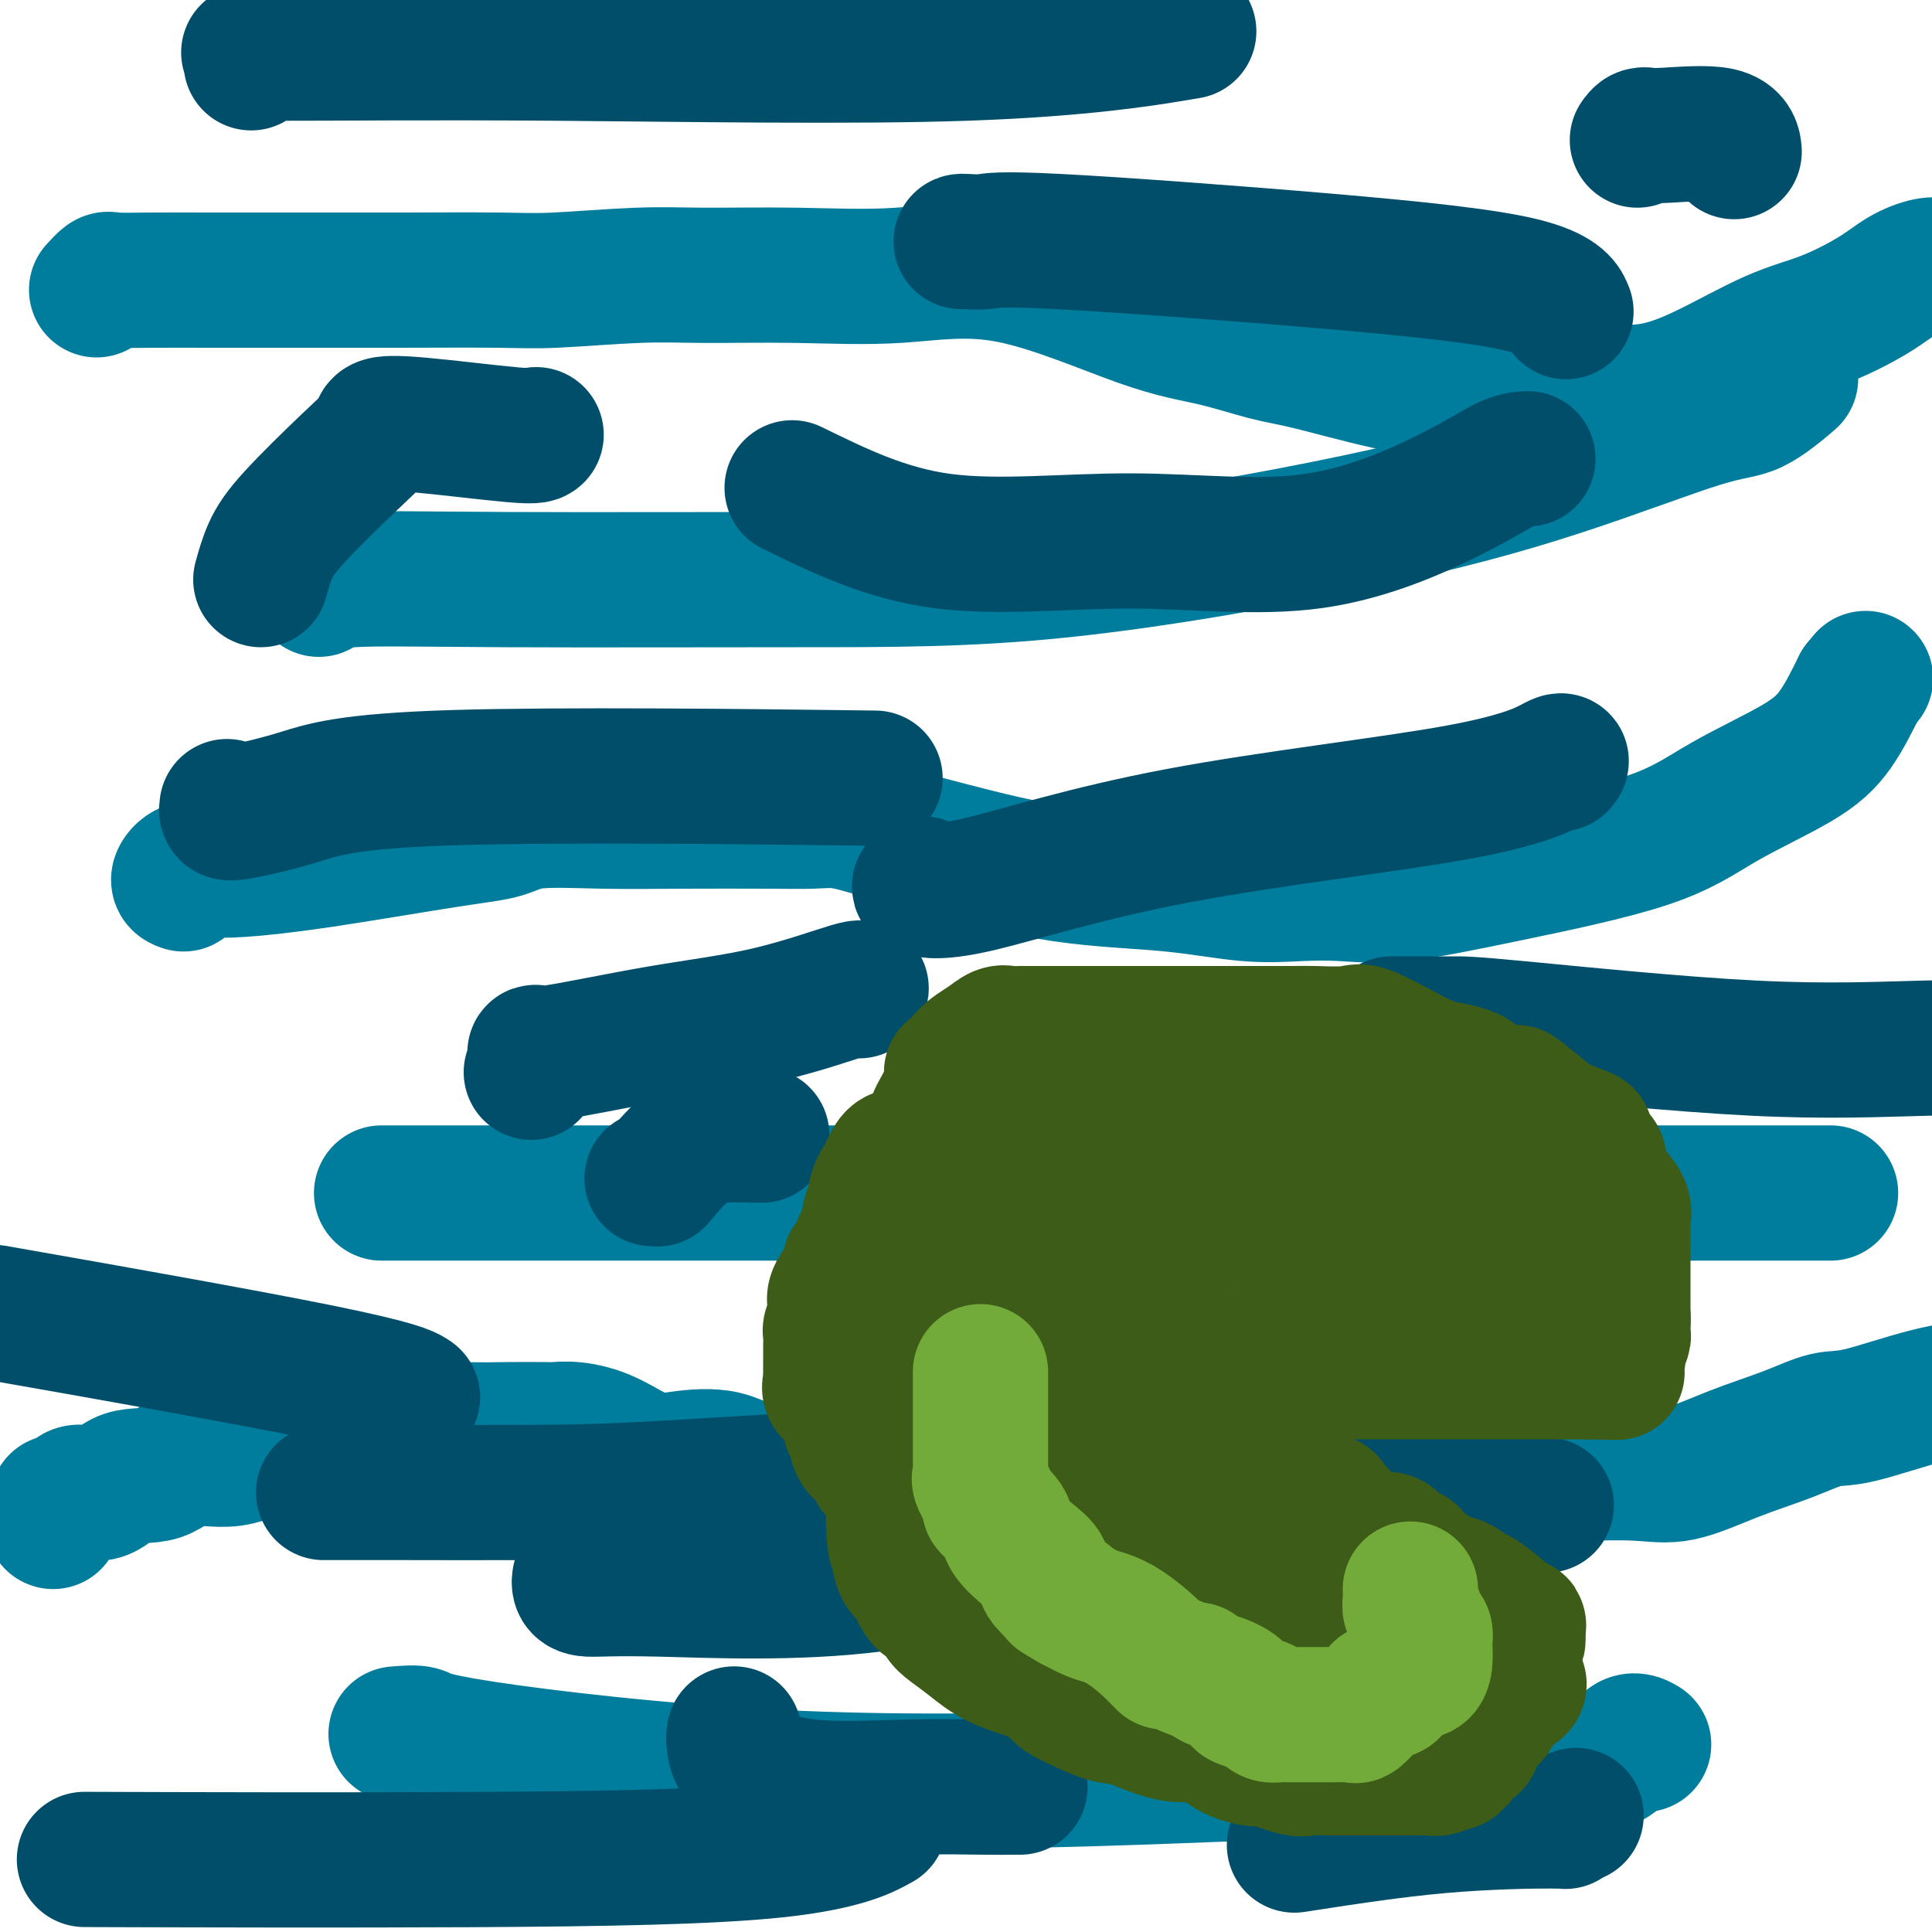 <svg viewBox='0 0 400 400' version='1.1' xmlns='http://www.w3.org/2000/svg' xmlns:xlink='http://www.w3.org/1999/xlink'><g fill='none' stroke='#007C9C' stroke-width='28' stroke-linecap='round' stroke-linejoin='round'><path d='M11,315c0.476,-1.137 0.952,-2.273 1,-3c0.048,-0.727 -0.332,-1.043 0,-1c0.332,0.043 1.375,0.446 2,0c0.625,-0.446 0.831,-1.739 2,-2c1.169,-0.261 3.303,0.511 5,0c1.697,-0.511 2.959,-2.305 5,-3c2.041,-0.695 4.861,-0.289 7,-1c2.139,-0.711 3.598,-2.538 6,-3c2.402,-0.462 5.747,0.440 9,0c3.253,-0.440 6.413,-2.223 10,-3c3.587,-0.777 7.599,-0.548 11,-1c3.401,-0.452 6.191,-1.585 11,-2c4.809,-0.415 11.638,-0.112 16,0c4.362,0.112 6.256,0.034 9,0c2.744,-0.034 6.336,-0.022 8,0c1.664,0.022 1.400,0.056 2,0c0.600,-0.056 2.066,-0.200 4,0c1.934,0.200 4.337,0.744 7,2c2.663,1.256 5.587,3.222 8,4c2.413,0.778 4.315,0.366 7,0c2.685,-0.366 6.153,-0.687 9,0c2.847,0.687 5.075,2.380 9,3c3.925,0.620 9.549,0.166 13,0c3.451,-0.166 4.731,-0.045 7,0c2.269,0.045 5.527,0.012 9,0c3.473,-0.012 7.160,-0.003 12,0c4.840,0.003 10.833,0.001 16,0c5.167,-0.001 9.506,-0.000 14,0c4.494,0.000 9.141,0.000 13,0c3.859,-0.000 6.929,-0.000 10,0'/><path d='M253,305c16.227,-0.000 9.793,-0.000 9,0c-0.793,0.000 4.054,0.000 7,0c2.946,-0.000 3.989,-0.000 7,0c3.011,0.000 7.989,0.000 11,0c3.011,-0.000 4.053,-0.001 7,0c2.947,0.001 7.798,0.003 12,0c4.202,-0.003 7.753,-0.013 11,0c3.247,0.013 6.189,0.048 10,0c3.811,-0.048 8.490,-0.178 12,0c3.510,0.178 5.852,0.664 9,0c3.148,-0.664 7.103,-2.478 11,-4c3.897,-1.522 7.735,-2.750 11,-4c3.265,-1.250 5.958,-2.521 8,-3c2.042,-0.479 3.434,-0.168 7,-1c3.566,-0.832 9.304,-2.809 14,-4c4.696,-1.191 8.348,-1.595 12,-2'/><path d='M38,183c-0.561,-0.198 -1.121,-0.397 -1,-1c0.121,-0.603 0.924,-1.611 2,-2c1.076,-0.389 2.426,-0.158 4,0c1.574,0.158 3.372,0.245 7,0c3.628,-0.245 9.086,-0.822 17,-2c7.914,-1.178 18.283,-2.957 25,-4c6.717,-1.043 9.782,-1.351 12,-2c2.218,-0.649 3.589,-1.638 7,-2c3.411,-0.362 8.861,-0.098 14,0c5.139,0.098 9.968,0.031 16,0c6.032,-0.031 13.269,-0.026 18,0c4.731,0.026 6.957,0.073 9,0c2.043,-0.073 3.904,-0.267 6,0c2.096,0.267 4.426,0.993 8,2c3.574,1.007 8.392,2.294 15,4c6.608,1.706 15.004,3.829 23,5c7.996,1.171 15.591,1.388 22,2c6.409,0.612 11.634,1.618 16,2c4.366,0.382 7.875,0.138 11,0c3.125,-0.138 5.867,-0.172 9,0c3.133,0.172 6.657,0.551 12,0c5.343,-0.551 12.504,-2.030 22,-4c9.496,-1.970 21.326,-4.431 29,-7c7.674,-2.569 11.191,-5.245 16,-8c4.809,-2.755 10.910,-5.588 15,-8c4.090,-2.412 6.169,-4.403 8,-7c1.831,-2.597 3.416,-5.798 5,-9'/><path d='M385,142c2.167,-2.667 1.083,-1.333 0,0'/><path d='M20,60c0.783,-0.845 1.566,-1.691 2,-2c0.434,-0.309 0.521,-0.083 2,0c1.479,0.083 4.352,0.022 8,0c3.648,-0.022 8.073,-0.006 11,0c2.927,0.006 4.357,0.001 6,0c1.643,-0.001 3.500,0.001 7,0c3.500,-0.001 8.645,-0.004 13,0c4.355,0.004 7.922,0.015 14,0c6.078,-0.015 14.667,-0.057 20,0c5.333,0.057 7.410,0.214 12,0c4.590,-0.214 11.694,-0.798 17,-1c5.306,-0.202 8.813,-0.024 14,0c5.187,0.024 12.055,-0.108 19,0c6.945,0.108 13.966,0.456 21,0c7.034,-0.456 14.080,-1.716 23,0c8.920,1.716 19.714,6.406 27,9c7.286,2.594 11.065,3.091 15,4c3.935,0.909 8.027,2.230 11,3c2.973,0.770 4.828,0.990 9,2c4.172,1.010 10.659,2.809 16,4c5.341,1.191 9.534,1.774 14,2c4.466,0.226 9.205,0.093 14,0c4.795,-0.093 9.646,-0.148 14,0c4.354,0.148 8.211,0.497 12,0c3.789,-0.497 7.509,-1.841 12,-4c4.491,-2.159 9.752,-5.132 14,-7c4.248,-1.868 7.484,-2.630 11,-4c3.516,-1.370 7.314,-3.347 10,-5c2.686,-1.653 4.262,-2.984 6,-4c1.738,-1.016 3.640,-1.719 5,-2c1.360,-0.281 2.180,-0.141 3,0'/><path d='M79,247c2.640,0.000 5.280,0.000 9,0c3.720,0.000 8.520,-0.000 12,0c3.480,0.000 5.641,0.000 10,0c4.359,0.000 10.916,0.000 17,0c6.084,-0.000 11.696,0.000 18,0c6.304,0.000 13.301,0.000 20,0c6.699,0.000 13.100,0.000 20,0c6.900,0.000 14.301,0.000 24,0c9.699,0.000 21.698,0.000 30,0c8.302,-0.000 12.906,0.000 20,0c7.094,0.000 16.677,0.000 25,0c8.323,0.000 15.385,-0.000 24,0c8.615,0.000 18.781,0.000 26,0c7.219,0.000 11.490,-0.000 18,0c6.510,0.000 15.261,0.000 20,0c4.739,0.000 5.468,0.000 6,0c0.532,0.000 0.866,0.000 1,0c0.134,0.000 0.067,0.000 0,0'/><path d='M66,122c0.821,-0.846 1.641,-1.692 7,-2c5.359,-0.308 15.256,-0.079 32,0c16.744,0.079 40.336,0.007 60,0c19.664,-0.007 35.400,0.052 55,-2c19.600,-2.052 43.064,-6.215 61,-10c17.936,-3.785 30.345,-7.194 42,-11c11.655,-3.806 22.557,-8.010 29,-10c6.443,-1.990 8.427,-1.767 11,-3c2.573,-1.233 5.735,-3.924 7,-5c1.265,-1.076 0.632,-0.538 0,0'/><path d='M82,359c2.015,-0.163 4.031,-0.326 5,0c0.969,0.326 0.892,1.140 13,3c12.108,1.860 36.401,4.767 61,6c24.599,1.233 49.502,0.793 73,0c23.498,-0.793 45.589,-1.939 62,-2c16.411,-0.061 27.141,0.963 33,0c5.859,-0.963 6.847,-3.913 8,-5c1.153,-1.087 2.472,-0.311 3,0c0.528,0.311 0.264,0.155 0,0'/></g>
<g fill='none' stroke='#004E6A' stroke-width='28' stroke-linecap='round' stroke-linejoin='round'><path d='M67,309c0.554,-0.000 1.107,-0.001 1,0c-0.107,0.001 -0.876,0.003 1,0c1.876,-0.003 6.397,-0.011 14,0c7.603,0.011 18.287,0.040 27,0c8.713,-0.040 15.455,-0.150 30,-1c14.545,-0.850 36.892,-2.440 58,-3c21.108,-0.560 40.977,-0.088 57,0c16.023,0.088 28.198,-0.207 39,1c10.802,1.207 20.229,3.916 24,5c3.771,1.084 1.885,0.542 0,0'/><path d='M120,327c-0.047,0.298 -0.095,0.596 0,1c0.095,0.404 0.332,0.913 2,1c1.668,0.087 4.767,-0.247 15,0c10.233,0.247 27.598,1.077 44,-1c16.402,-2.077 31.839,-7.059 47,-11c15.161,-3.941 30.046,-6.840 36,-8c5.954,-1.160 2.977,-0.580 0,0'/><path d='M52,13c0.308,-0.854 0.616,-1.708 0,-2c-0.616,-0.292 -2.157,-0.023 7,0c9.157,0.023 29.011,-0.200 56,0c26.989,0.200 61.112,0.823 85,0c23.888,-0.823 37.539,-3.092 43,-4c5.461,-0.908 2.730,-0.454 0,0'/><path d='M199,50c0.062,-0.025 0.123,-0.049 1,0c0.877,0.049 2.568,0.172 4,0c1.432,-0.172 2.605,-0.637 15,0c12.395,0.637 36.013,2.377 55,4c18.987,1.623 33.343,3.129 41,5c7.657,1.871 8.616,4.106 9,5c0.384,0.894 0.192,0.447 0,0'/><path d='M47,167c-0.069,0.364 -0.138,0.728 0,1c0.138,0.272 0.482,0.451 3,0c2.518,-0.451 7.211,-1.533 12,-3c4.789,-1.467 9.674,-3.318 32,-4c22.326,-0.682 62.093,-0.195 78,0c15.907,0.195 7.953,0.097 0,0'/><path d='M191,183c-0.543,0.293 -1.087,0.585 0,1c1.087,0.415 3.804,0.952 12,-1c8.196,-1.952 21.870,-6.393 41,-10c19.130,-3.607 43.715,-6.379 58,-9c14.285,-2.621 18.269,-5.090 20,-6c1.731,-0.910 1.209,-0.260 1,0c-0.209,0.260 -0.104,0.130 0,0'/><path d='M135,244c0.450,-0.053 0.899,-0.105 1,0c0.101,0.105 -0.147,0.368 1,-1c1.147,-1.368 3.689,-4.367 6,-6c2.311,-1.633 4.391,-1.901 7,-2c2.609,-0.099 5.745,-0.028 7,0c1.255,0.028 0.627,0.014 0,0'/><path d='M6,273c-6.220,-1.095 -12.440,-2.190 0,0c12.440,2.190 43.542,7.667 60,11c16.458,3.333 18.274,4.524 19,5c0.726,0.476 0.363,0.238 0,0'/><path d='M152,359c-0.076,0.400 -0.151,0.801 0,2c0.151,1.199 0.529,3.197 3,5c2.471,1.803 7.034,3.411 13,4c5.966,0.589 13.336,0.158 20,0c6.664,-0.158 12.621,-0.042 16,0c3.379,0.042 4.179,0.011 5,0c0.821,-0.011 1.663,-0.003 2,0c0.337,0.003 0.168,0.002 0,0'/><path d='M268,382c10.150,-1.569 20.300,-3.139 30,-4c9.700,-0.861 18.951,-1.014 23,-1c4.049,0.014 2.898,0.196 3,0c0.102,-0.196 1.458,-0.770 2,-1c0.542,-0.230 0.271,-0.115 0,0'/><path d='M110,222c0.599,-1.790 1.199,-3.581 1,-4c-0.199,-0.419 -1.195,0.532 3,0c4.195,-0.532 13.583,-2.549 22,-4c8.417,-1.451 15.864,-2.337 23,-4c7.136,-1.663 13.960,-4.101 17,-5c3.040,-0.899 2.297,-0.257 2,0c-0.297,0.257 -0.149,0.128 0,0'/><path d='M54,120c0.564,-2.032 1.129,-4.064 2,-6c0.871,-1.936 2.050,-3.775 5,-7c2.950,-3.225 7.673,-7.837 11,-11c3.327,-3.163 5.259,-4.876 6,-6c0.741,-1.124 0.290,-1.660 1,-2c0.710,-0.340 2.582,-0.483 8,0c5.418,0.483 14.382,1.592 19,2c4.618,0.408 4.891,0.117 5,0c0.109,-0.117 0.055,-0.058 0,0'/><path d='M288,212c4.584,0.008 9.167,0.016 12,0c2.833,-0.016 3.914,-0.056 15,1c11.086,1.056 32.177,3.207 48,4c15.823,0.793 26.378,0.226 36,0c9.622,-0.226 18.311,-0.113 27,0'/><path d='M25,385c-6.517,-0.021 -13.033,-0.041 0,0c13.033,0.041 45.617,0.145 73,0c27.383,-0.145 49.565,-0.539 63,-2c13.435,-1.461 18.124,-3.989 20,-5c1.876,-1.011 0.938,-0.506 0,0'/><path d='M164,101c9.624,4.718 19.249,9.436 31,11c11.751,1.564 25.629,-0.026 39,0c13.371,0.026 26.235,1.667 38,0c11.765,-1.667 22.432,-6.643 29,-10c6.568,-3.357 9.038,-5.096 11,-6c1.962,-0.904 3.418,-0.973 4,-1c0.582,-0.027 0.291,-0.014 0,0'/><path d='M339,29c0.299,-0.424 0.598,-0.849 1,-1c0.402,-0.151 0.906,-0.029 1,0c0.094,0.029 -0.224,-0.034 0,0c0.224,0.034 0.988,0.164 4,0c3.012,-0.164 8.273,-0.621 11,0c2.727,0.621 2.922,2.320 3,3c0.078,0.680 0.039,0.340 0,0'/></g>
<g fill='none' stroke='#3D5C18' stroke-width='28' stroke-linecap='round' stroke-linejoin='round'><path d='M249,283c0.373,0.423 0.746,0.845 1,1c0.254,0.155 0.389,0.041 2,0c1.611,-0.041 4.699,-0.011 7,0c2.301,0.011 3.815,0.003 6,0c2.185,-0.003 5.041,-0.001 7,0c1.959,0.001 3.020,0.000 4,0c0.980,-0.000 1.879,-0.000 3,0c1.121,0.000 2.465,0.000 4,0c1.535,-0.000 3.260,-0.000 5,0c1.740,0.000 3.494,0.000 6,0c2.506,-0.000 5.763,-0.000 7,0c1.237,0.000 0.454,0.000 0,0c-0.454,-0.000 -0.577,-0.000 1,0c1.577,0.000 4.855,0.000 7,0c2.145,-0.000 3.156,-0.000 5,0c1.844,0.000 4.520,0.000 6,0c1.480,-0.000 1.763,-0.000 2,0c0.237,0.000 0.428,0.000 1,0c0.572,-0.000 1.524,-0.000 2,0c0.476,0.000 0.474,0.000 1,0c0.526,-0.000 1.579,-0.000 2,0c0.421,0.000 0.211,0.000 0,0'/><path d='M328,284c12.524,0.187 4.336,0.153 2,0c-2.336,-0.153 1.182,-0.426 3,-1c1.818,-0.574 1.937,-1.449 2,-2c0.063,-0.551 0.069,-0.778 0,-1c-0.069,-0.222 -0.215,-0.441 0,-1c0.215,-0.559 0.790,-1.459 1,-2c0.210,-0.541 0.057,-0.723 0,-1c-0.057,-0.277 -0.016,-0.651 0,-1c0.016,-0.349 0.008,-0.675 0,-1'/><path d='M336,274c0.155,-1.504 0.041,-1.765 0,-2c-0.041,-0.235 -0.011,-0.443 0,-1c0.011,-0.557 0.003,-1.461 0,-2c-0.003,-0.539 -0.001,-0.712 0,-1c0.001,-0.288 0.000,-0.689 0,-1c-0.000,-0.311 -0.000,-0.530 0,-1c0.000,-0.470 0.000,-1.191 0,-2c-0.000,-0.809 0.000,-1.707 0,-2c-0.000,-0.293 -0.000,0.020 0,0c0.000,-0.020 0.000,-0.372 0,-1c-0.000,-0.628 -0.000,-1.532 0,-2c0.000,-0.468 0.002,-0.498 0,-1c-0.002,-0.502 -0.006,-1.474 0,-2c0.006,-0.526 0.023,-0.606 0,-1c-0.023,-0.394 -0.087,-1.102 0,-2c0.087,-0.898 0.325,-1.985 0,-3c-0.325,-1.015 -1.213,-1.957 -2,-3c-0.787,-1.043 -1.474,-2.185 -2,-3c-0.526,-0.815 -0.893,-1.303 -1,-2c-0.107,-0.697 0.046,-1.605 0,-2c-0.046,-0.395 -0.289,-0.278 -1,-1c-0.711,-0.722 -1.889,-2.282 -2,-3c-0.111,-0.718 0.847,-0.595 0,-1c-0.847,-0.405 -3.497,-1.340 -5,-2c-1.503,-0.660 -1.858,-1.046 -3,-2c-1.142,-0.954 -3.071,-2.477 -5,-4'/><path d='M315,227c-1.975,-1.451 -0.411,-0.578 -1,0c-0.589,0.578 -3.331,0.862 -5,0c-1.669,-0.862 -2.266,-2.868 -4,-4c-1.734,-1.132 -4.604,-1.389 -7,-2c-2.396,-0.611 -4.318,-1.575 -7,-3c-2.682,-1.425 -6.126,-3.310 -8,-4c-1.874,-0.690 -2.179,-0.185 -4,0c-1.821,0.185 -5.157,0.050 -7,0c-1.843,-0.050 -2.194,-0.013 -4,0c-1.806,0.013 -5.067,0.004 -8,0c-2.933,-0.004 -5.537,-0.001 -7,0c-1.463,0.001 -1.786,0.000 -5,0c-3.214,-0.000 -9.319,-0.000 -13,0c-3.681,0.000 -4.938,0.000 -6,0c-1.062,-0.000 -1.928,-0.000 -3,0c-1.072,0.000 -2.351,0.000 -3,0c-0.649,-0.000 -0.670,-0.000 -2,0c-1.330,0.000 -3.970,0.000 -5,0c-1.030,-0.000 -0.449,-0.002 -1,0c-0.551,0.002 -2.232,0.006 -3,0c-0.768,-0.006 -0.622,-0.022 -1,0c-0.378,0.022 -1.281,0.080 -2,0c-0.719,-0.080 -1.255,-0.300 -2,0c-0.745,0.300 -1.699,1.119 -3,2c-1.301,0.881 -2.948,1.822 -4,3c-1.052,1.178 -1.509,2.592 -2,3c-0.491,0.408 -1.016,-0.189 -1,0c0.016,0.189 0.571,1.164 0,3c-0.571,1.836 -2.269,4.533 -3,6c-0.731,1.467 -0.495,1.705 -1,3c-0.505,1.295 -1.753,3.648 -3,6'/><path d='M190,240c-1.555,4.401 -0.442,4.905 0,7c0.442,2.095 0.211,5.783 0,8c-0.211,2.217 -0.404,2.962 -1,4c-0.596,1.038 -1.596,2.367 -2,4c-0.404,1.633 -0.213,3.569 0,5c0.213,1.431 0.450,2.358 0,3c-0.450,0.642 -1.585,0.998 -2,2c-0.415,1.002 -0.111,2.651 0,3c0.111,0.349 0.030,-0.601 0,0c-0.030,0.601 -0.008,2.751 0,4c0.008,1.249 0.002,1.595 0,2c-0.002,0.405 -0.001,0.868 0,2c0.001,1.132 0.000,2.932 0,4c-0.000,1.068 -0.000,1.402 0,2c0.000,0.598 0.000,1.458 0,2c-0.000,0.542 -0.000,0.765 0,1c0.000,0.235 0.000,0.482 0,1c-0.000,0.518 -0.000,1.308 0,2c0.000,0.692 0.000,1.287 0,2c-0.000,0.713 -0.000,1.544 0,2c0.000,0.456 0.000,0.537 0,1c-0.000,0.463 -0.000,1.308 0,2c0.000,0.692 0.000,1.230 0,2c-0.000,0.770 -0.000,1.771 0,3c0.000,1.229 0.000,2.686 0,3c-0.000,0.314 -0.000,-0.514 0,0c0.000,0.514 0.000,2.369 0,3c-0.000,0.631 -0.000,0.037 0,0c0.000,-0.037 0.000,0.481 0,1'/><path d='M185,315c0.235,7.343 0.824,4.699 1,4c0.176,-0.699 -0.061,0.547 0,2c0.061,1.453 0.422,3.113 1,4c0.578,0.887 1.375,0.999 2,2c0.625,1.001 1.078,2.889 2,4c0.922,1.111 2.311,1.445 3,2c0.689,0.555 0.677,1.330 1,2c0.323,0.670 0.983,1.233 2,2c1.017,0.767 2.393,1.737 4,3c1.607,1.263 3.445,2.819 6,4c2.555,1.181 5.827,1.988 8,3c2.173,1.012 3.247,2.231 4,3c0.753,0.769 1.184,1.090 3,2c1.816,0.910 5.015,2.411 7,3c1.985,0.589 2.755,0.267 5,1c2.245,0.733 5.965,2.523 9,3c3.035,0.477 5.386,-0.357 7,0c1.614,0.357 2.491,1.907 4,3c1.509,1.093 3.649,1.729 5,2c1.351,0.271 1.914,0.178 2,0c0.086,-0.178 -0.303,-0.440 1,0c1.303,0.440 4.298,1.582 6,2c1.702,0.418 2.112,0.112 3,0c0.888,-0.112 2.256,-0.030 3,0c0.744,0.030 0.866,0.008 1,0c0.134,-0.008 0.281,-0.002 1,0c0.719,0.002 2.010,0.001 3,0c0.990,-0.001 1.678,-0.000 3,0c1.322,0.000 3.279,0.000 5,0c1.721,-0.000 3.206,-0.000 4,0c0.794,0.000 0.897,0.000 1,0'/><path d='M292,366c4.152,0.005 2.532,0.017 2,0c-0.532,-0.017 0.025,-0.062 1,0c0.975,0.062 2.368,0.230 3,0c0.632,-0.230 0.501,-0.858 1,-1c0.499,-0.142 1.626,0.202 2,0c0.374,-0.202 -0.007,-0.949 0,-1c0.007,-0.051 0.402,0.595 1,0c0.598,-0.595 1.400,-2.431 2,-3c0.600,-0.569 0.998,0.129 1,0c0.002,-0.129 -0.391,-1.086 0,-2c0.391,-0.914 1.567,-1.784 2,-2c0.433,-0.216 0.124,0.224 0,0c-0.124,-0.224 -0.062,-1.112 0,-2'/><path d='M307,355c1.090,-1.572 0.814,-0.502 1,0c0.186,0.502 0.833,0.435 1,0c0.167,-0.435 -0.148,-1.238 0,-2c0.148,-0.762 0.758,-1.483 1,-2c0.242,-0.517 0.115,-0.830 0,-1c-0.115,-0.170 -0.220,-0.197 0,-1c0.220,-0.803 0.763,-2.382 1,-3c0.237,-0.618 0.169,-0.276 0,0c-0.169,0.276 -0.437,0.486 0,0c0.437,-0.486 1.579,-1.669 2,-2c0.421,-0.331 0.120,0.191 0,0c-0.120,-0.191 -0.060,-1.096 0,-2'/><path d='M313,342c0.758,-2.262 -0.347,-1.416 -1,-1c-0.653,0.416 -0.854,0.403 -1,0c-0.146,-0.403 -0.235,-1.196 -1,-2c-0.765,-0.804 -2.204,-1.621 -4,-2c-1.796,-0.379 -3.948,-0.321 -6,-1c-2.052,-0.679 -4.003,-2.095 -6,-3c-1.997,-0.905 -4.041,-1.299 -5,-2c-0.959,-0.701 -0.833,-1.707 -1,-2c-0.167,-0.293 -0.627,0.128 -2,0c-1.373,-0.128 -3.657,-0.805 -5,-1c-1.343,-0.195 -1.744,0.093 -2,0c-0.256,-0.093 -0.368,-0.566 -1,-1c-0.632,-0.434 -1.785,-0.829 -2,-1c-0.215,-0.171 0.507,-0.119 0,-1c-0.507,-0.881 -2.244,-2.696 -4,-4c-1.756,-1.304 -3.532,-2.098 -5,-3c-1.468,-0.902 -2.630,-1.913 -4,-3c-1.370,-1.087 -2.949,-2.251 -4,-3c-1.051,-0.749 -1.573,-1.084 -2,-1c-0.427,0.084 -0.757,0.588 -1,0c-0.243,-0.588 -0.397,-2.269 -1,-3c-0.603,-0.731 -1.653,-0.511 -3,-1c-1.347,-0.489 -2.990,-1.688 -4,-2c-1.010,-0.312 -1.387,0.262 -2,0c-0.613,-0.262 -1.461,-1.361 -2,-2c-0.539,-0.639 -0.770,-0.820 -1,-1'/><path d='M243,302c-5.582,-3.965 -2.036,-1.378 0,0c2.036,1.378 2.562,1.548 3,3c0.438,1.452 0.787,4.186 2,6c1.213,1.814 3.289,2.708 4,3c0.711,0.292 0.058,-0.019 0,0c-0.058,0.019 0.479,0.367 1,1c0.521,0.633 1.026,1.549 1,2c-0.026,0.451 -0.582,0.436 0,1c0.582,0.564 2.301,1.705 4,3c1.699,1.295 3.376,2.743 5,4c1.624,1.257 3.195,2.322 4,3c0.805,0.678 0.844,0.967 1,1c0.156,0.033 0.429,-0.191 1,0c0.571,0.191 1.440,0.797 3,2c1.560,1.203 3.810,3.003 6,4c2.190,0.997 4.320,1.192 6,2c1.680,0.808 2.908,2.231 4,3c1.092,0.769 2.046,0.885 3,1'/><path d='M291,341c5.166,2.940 1.580,0.291 0,0c-1.580,-0.291 -1.156,1.778 0,3c1.156,1.222 3.042,1.598 4,2c0.958,0.402 0.988,0.829 1,1c0.012,0.171 0.006,0.085 0,0'/><path d='M296,347c1.683,1.050 3.391,0.674 4,0c0.609,-0.674 0.120,-1.645 1,-2c0.880,-0.355 3.129,-0.093 4,0c0.871,0.093 0.363,0.016 0,0c-0.363,-0.016 -0.580,0.030 0,0c0.580,-0.030 1.956,-0.136 3,-1c1.044,-0.864 1.754,-2.487 2,-3c0.246,-0.513 0.027,0.084 0,0c-0.027,-0.084 0.137,-0.847 1,-1c0.863,-0.153 2.425,0.305 3,0c0.575,-0.305 0.164,-1.373 0,-2c-0.164,-0.627 -0.082,-0.814 0,-1'/><path d='M314,337c0.897,-1.101 0.140,-0.355 0,0c-0.140,0.355 0.338,0.319 -1,-1c-1.338,-1.319 -4.494,-3.920 -6,-5c-1.506,-1.080 -1.364,-0.640 -2,-1c-0.636,-0.360 -2.050,-1.522 -3,-2c-0.950,-0.478 -1.437,-0.272 -3,-1c-1.563,-0.728 -4.204,-2.391 -5,-3c-0.796,-0.609 0.252,-0.166 0,0c-0.252,0.166 -1.804,0.055 -3,0c-1.196,-0.055 -2.038,-0.053 -3,0c-0.962,0.053 -2.046,0.159 -3,0c-0.954,-0.159 -1.778,-0.582 -2,-1c-0.222,-0.418 0.159,-0.829 0,-1c-0.159,-0.171 -0.858,-0.101 -2,0c-1.142,0.101 -2.726,0.233 -4,0c-1.274,-0.233 -2.238,-0.832 -3,-1c-0.762,-0.168 -1.321,0.095 -2,0c-0.679,-0.095 -1.476,-0.548 -2,-1c-0.524,-0.452 -0.773,-0.903 -1,-1c-0.227,-0.097 -0.433,0.160 -1,0c-0.567,-0.160 -1.497,-0.737 -2,-1c-0.503,-0.263 -0.580,-0.213 -1,0c-0.420,0.213 -1.184,0.590 -2,0c-0.816,-0.590 -1.683,-2.148 -3,-3c-1.317,-0.852 -3.085,-0.999 -4,-1c-0.915,-0.001 -0.976,0.142 -1,0c-0.024,-0.142 -0.012,-0.571 0,-1'/><path d='M255,313c-3.448,-1.841 -1.069,-1.943 0,-2c1.069,-0.057 0.828,-0.068 1,0c0.172,0.068 0.756,0.214 2,0c1.244,-0.214 3.147,-0.789 4,-1c0.853,-0.211 0.657,-0.057 1,0c0.343,0.057 1.225,0.019 2,0c0.775,-0.019 1.444,-0.019 2,0c0.556,0.019 0.999,0.056 2,0c1.001,-0.056 2.558,-0.206 3,0c0.442,0.206 -0.232,0.766 0,1c0.232,0.234 1.370,0.140 2,0c0.630,-0.140 0.751,-0.326 1,0c0.249,0.326 0.624,1.163 1,2'/><path d='M276,313c2.279,0.787 0.977,1.254 1,2c0.023,0.746 1.370,1.770 2,2c0.630,0.230 0.543,-0.334 1,0c0.457,0.334 1.459,1.565 2,2c0.541,0.435 0.622,0.075 1,0c0.378,-0.075 1.053,0.137 2,0c0.947,-0.137 2.166,-0.622 3,0c0.834,0.622 1.284,2.351 2,3c0.716,0.649 1.698,0.220 2,0c0.302,-0.220 -0.075,-0.229 0,0c0.075,0.229 0.603,0.696 1,1c0.397,0.304 0.662,0.446 1,1c0.338,0.554 0.751,1.520 1,2c0.249,0.480 0.336,0.475 1,1c0.664,0.525 1.904,1.578 2,2c0.096,0.422 -0.952,0.211 -2,0'/><path d='M296,329c0.646,1.107 -1.739,-1.125 -3,-2c-1.261,-0.875 -1.398,-0.392 -2,0c-0.602,0.392 -1.669,0.693 -3,0c-1.331,-0.693 -2.927,-2.378 -4,-3c-1.073,-0.622 -1.622,-0.180 -2,0c-0.378,0.180 -0.584,0.097 -1,0c-0.416,-0.097 -1.040,-0.208 -2,0c-0.960,0.208 -2.254,0.735 -3,0c-0.746,-0.735 -0.943,-2.732 -2,-4c-1.057,-1.268 -2.973,-1.806 -4,-2c-1.027,-0.194 -1.164,-0.046 -2,0c-0.836,0.046 -2.371,-0.012 -3,0c-0.629,0.012 -0.354,0.094 -1,0c-0.646,-0.094 -2.215,-0.365 -3,-1c-0.785,-0.635 -0.786,-1.634 -2,-2c-1.214,-0.366 -3.639,-0.097 -5,0c-1.361,0.097 -1.656,0.024 -2,0c-0.344,-0.024 -0.737,0.000 -1,0c-0.263,-0.000 -0.396,-0.026 -1,0c-0.604,0.026 -1.678,0.104 -2,0c-0.322,-0.104 0.110,-0.388 0,0c-0.110,0.388 -0.762,1.449 -1,2c-0.238,0.551 -0.064,0.591 0,1c0.064,0.409 0.017,1.187 0,2c-0.017,0.813 -0.005,1.661 0,2c0.005,0.339 0.002,0.170 0,0'/><path d='M247,322c-0.128,1.380 0.052,1.328 1,2c0.948,0.672 2.663,2.066 4,3c1.337,0.934 2.295,1.406 3,2c0.705,0.594 1.159,1.308 1,2c-0.159,0.692 -0.929,1.361 0,2c0.929,0.639 3.558,1.247 5,2c1.442,0.753 1.699,1.651 2,2c0.301,0.349 0.647,0.149 1,0c0.353,-0.149 0.713,-0.246 1,0c0.287,0.246 0.500,0.835 1,1c0.500,0.165 1.286,-0.096 2,0c0.714,0.096 1.357,0.548 2,1'/><path d='M270,339c1.782,1.148 -0.763,1.017 -2,1c-1.237,-0.017 -1.165,0.079 -5,0c-3.835,-0.079 -11.575,-0.332 -17,-1c-5.425,-0.668 -8.535,-1.750 -11,-2c-2.465,-0.250 -4.285,0.332 -6,0c-1.715,-0.332 -3.323,-1.578 -4,-2c-0.677,-0.422 -0.421,-0.020 -1,0c-0.579,0.020 -1.993,-0.342 -3,-1c-1.007,-0.658 -1.606,-1.611 -2,-2c-0.394,-0.389 -0.582,-0.215 -1,-1c-0.418,-0.785 -1.067,-2.529 -2,-4c-0.933,-1.471 -2.152,-2.671 -3,-3c-0.848,-0.329 -1.325,0.211 -2,0c-0.675,-0.211 -1.548,-1.174 -2,-2c-0.452,-0.826 -0.482,-1.517 -1,-2c-0.518,-0.483 -1.523,-0.760 -2,-1c-0.477,-0.240 -0.427,-0.443 -1,-1c-0.573,-0.557 -1.768,-1.469 -2,-2c-0.232,-0.531 0.498,-0.682 0,-1c-0.498,-0.318 -2.223,-0.802 -3,-1c-0.777,-0.198 -0.606,-0.111 -1,0c-0.394,0.111 -1.353,0.246 -2,0c-0.647,-0.246 -0.982,-0.874 -1,-1c-0.018,-0.126 0.281,0.250 0,0c-0.281,-0.250 -1.140,-1.125 -2,-2'/><path d='M194,311c-5.851,-4.302 -2.980,-2.057 -3,-2c-0.020,0.057 -2.931,-2.074 -5,-3c-2.069,-0.926 -3.297,-0.645 -4,-1c-0.703,-0.355 -0.881,-1.344 -1,-2c-0.119,-0.656 -0.179,-0.977 0,-1c0.179,-0.023 0.598,0.254 0,0c-0.598,-0.254 -2.213,-1.038 -3,-2c-0.787,-0.962 -0.747,-2.104 -1,-3c-0.253,-0.896 -0.798,-1.548 -1,-2c-0.202,-0.452 -0.062,-0.703 0,-1c0.062,-0.297 0.047,-0.639 0,-1c-0.047,-0.361 -0.125,-0.740 0,-1c0.125,-0.260 0.454,-0.402 0,-1c-0.454,-0.598 -1.691,-1.652 -2,-2c-0.309,-0.348 0.309,0.011 0,0c-0.309,-0.011 -1.547,-0.392 -2,-1c-0.453,-0.608 -0.121,-1.445 0,-2c0.121,-0.555 0.032,-0.829 0,-1c-0.032,-0.171 -0.008,-0.239 0,-1c0.008,-0.761 0.001,-2.215 0,-3c-0.001,-0.785 0.003,-0.899 0,-1c-0.003,-0.101 -0.014,-0.187 0,-1c0.014,-0.813 0.055,-2.352 0,-3c-0.055,-0.648 -0.204,-0.405 0,-1c0.204,-0.595 0.762,-2.030 1,-3c0.238,-0.970 0.157,-1.477 0,-2c-0.157,-0.523 -0.388,-1.064 0,-2c0.388,-0.936 1.397,-2.267 2,-3c0.603,-0.733 0.802,-0.866 1,-1'/><path d='M176,264c0.489,-3.755 -0.287,-2.142 0,-2c0.287,0.142 1.638,-1.187 2,-2c0.362,-0.813 -0.263,-1.111 0,-2c0.263,-0.889 1.415,-2.370 2,-3c0.585,-0.630 0.604,-0.410 1,-1c0.396,-0.590 1.168,-1.990 2,-3c0.832,-1.010 1.722,-1.631 2,-2c0.278,-0.369 -0.058,-0.485 0,-1c0.058,-0.515 0.509,-1.428 1,-2c0.491,-0.572 1.022,-0.801 1,-1c-0.022,-0.199 -0.596,-0.367 0,-1c0.596,-0.633 2.363,-1.731 3,-2c0.637,-0.269 0.144,0.292 0,0c-0.144,-0.292 0.062,-1.435 0,-2c-0.062,-0.565 -0.390,-0.550 0,-1c0.390,-0.450 1.500,-1.363 2,-2c0.500,-0.637 0.391,-0.997 0,-1c-0.391,-0.003 -1.064,0.350 -2,1c-0.936,0.650 -2.137,1.598 -3,2c-0.863,0.402 -1.390,0.258 -2,1c-0.610,0.742 -1.305,2.371 -2,4'/><path d='M183,244c-1.785,2.077 -1.746,3.768 -2,5c-0.254,1.232 -0.800,2.003 -1,3c-0.200,0.997 -0.053,2.220 0,3c0.053,0.780 0.013,1.117 0,2c-0.013,0.883 0.000,2.311 0,3c-0.000,0.689 -0.014,0.639 0,1c0.014,0.361 0.056,1.134 0,2c-0.056,0.866 -0.211,1.827 0,3c0.211,1.173 0.789,2.559 1,4c0.211,1.441 0.057,2.937 0,4c-0.057,1.063 -0.015,1.695 0,2c0.015,0.305 0.004,0.285 0,1c-0.004,0.715 -0.001,2.167 0,3c0.001,0.833 0.000,1.048 0,1c-0.000,-0.048 -0.000,-0.360 0,0c0.000,0.360 0.000,1.392 0,2c-0.000,0.608 -0.000,0.793 0,1c0.000,0.207 0.001,0.436 0,1c-0.001,0.564 -0.002,1.464 0,2c0.002,0.536 0.008,0.707 0,1c-0.008,0.293 -0.030,0.706 0,1c0.030,0.294 0.113,0.468 0,1c-0.113,0.532 -0.422,1.421 0,2c0.422,0.579 1.575,0.848 2,2c0.425,1.152 0.121,3.186 0,4c-0.121,0.814 -0.061,0.407 0,0'/><path d='M183,298c0.343,8.036 -0.300,5.127 0,4c0.300,-1.127 1.543,-0.471 2,0c0.457,0.471 0.130,0.759 0,1c-0.130,0.241 -0.061,0.436 0,1c0.061,0.564 0.113,1.497 0,2c-0.113,0.503 -0.391,0.576 0,1c0.391,0.424 1.453,1.199 2,2c0.547,0.801 0.581,1.629 1,2c0.419,0.371 1.225,0.287 2,1c0.775,0.713 1.520,2.223 3,3c1.480,0.777 3.694,0.820 6,2c2.306,1.180 4.702,3.497 8,5c3.298,1.503 7.498,2.193 11,3c3.502,0.807 6.306,1.733 8,2c1.694,0.267 2.279,-0.125 5,0c2.721,0.125 7.580,0.765 11,1c3.420,0.235 5.403,0.063 6,0c0.597,-0.063 -0.191,-0.017 0,0c0.191,0.017 1.360,0.005 2,0c0.640,-0.005 0.749,-0.001 1,0c0.251,0.001 0.643,0.000 1,0c0.357,-0.000 0.678,-0.000 1,0'/><path d='M253,328c4.126,0.143 0.942,0.001 0,0c-0.942,-0.001 0.360,0.138 0,-1c-0.360,-1.138 -2.380,-3.555 -3,-5c-0.620,-1.445 0.161,-1.920 0,-2c-0.161,-0.080 -1.264,0.234 -2,0c-0.736,-0.234 -1.104,-1.015 -3,-3c-1.896,-1.985 -5.320,-5.175 -7,-6c-1.680,-0.825 -1.615,0.716 -3,0c-1.385,-0.716 -4.220,-3.687 -6,-5c-1.780,-1.313 -2.505,-0.968 -3,-1c-0.495,-0.032 -0.759,-0.442 -1,-1c-0.241,-0.558 -0.457,-1.262 -1,-2c-0.543,-0.738 -1.411,-1.508 -3,-3c-1.589,-1.492 -3.898,-3.707 -5,-5c-1.102,-1.293 -0.998,-1.664 -1,-2c-0.002,-0.336 -0.110,-0.638 0,-1c0.110,-0.362 0.437,-0.784 0,-2c-0.437,-1.216 -1.637,-3.227 -2,-4c-0.363,-0.773 0.112,-0.307 0,-1c-0.112,-0.693 -0.812,-2.543 -2,-4c-1.188,-1.457 -2.865,-2.520 1,0c3.865,2.520 13.272,8.623 18,12c4.728,3.377 4.777,4.027 7,6c2.223,1.973 6.618,5.268 9,8c2.382,2.732 2.749,4.901 5,7c2.251,2.099 6.387,4.130 10,6c3.613,1.870 6.704,3.580 9,5c2.296,1.420 3.799,2.548 5,3c1.201,0.452 2.101,0.226 3,0'/><path d='M278,327c4.338,2.353 1.683,1.235 1,1c-0.683,-0.235 0.606,0.414 3,2c2.394,1.586 5.891,4.107 10,7c4.109,2.893 8.828,6.156 13,8c4.172,1.844 7.795,2.270 9,3c1.205,0.730 -0.009,1.765 -1,2c-0.991,0.235 -1.758,-0.330 -2,0c-0.242,0.330 0.041,1.555 -1,2c-1.041,0.445 -3.406,0.109 -5,0c-1.594,-0.109 -2.416,0.009 -3,0c-0.584,-0.009 -0.928,-0.146 -2,0c-1.072,0.146 -2.870,0.575 -4,1c-1.130,0.425 -1.592,0.846 -2,1c-0.408,0.154 -0.764,0.041 -1,0c-0.236,-0.041 -0.353,-0.011 -1,0c-0.647,0.011 -1.823,0.003 -3,0c-1.177,-0.003 -2.355,-0.001 -3,0c-0.645,0.001 -0.756,0.000 -1,0c-0.244,-0.000 -0.622,-0.000 -1,0'/><path d='M284,354c-4.716,0.928 -1.505,0.249 -1,0c0.505,-0.249 -1.697,-0.069 -3,0c-1.303,0.069 -1.708,0.025 -2,0c-0.292,-0.025 -0.472,-0.031 -1,0c-0.528,0.031 -1.403,0.100 -3,0c-1.597,-0.100 -3.915,-0.368 -6,-1c-2.085,-0.632 -3.936,-1.629 -6,-3c-2.064,-1.371 -4.341,-3.115 -6,-4c-1.659,-0.885 -2.700,-0.911 -4,-1c-1.300,-0.089 -2.858,-0.241 -4,-1c-1.142,-0.759 -1.868,-2.124 -3,-3c-1.132,-0.876 -2.668,-1.261 -4,-2c-1.332,-0.739 -2.459,-1.830 -4,-3c-1.541,-1.170 -3.497,-2.417 -4,-3c-0.503,-0.583 0.448,-0.500 0,-1c-0.448,-0.500 -2.294,-1.583 -3,-3c-0.706,-1.417 -0.272,-3.168 -1,-5c-0.728,-1.832 -2.618,-3.745 -4,-6c-1.382,-2.255 -2.257,-4.852 -4,-7c-1.743,-2.148 -4.354,-3.846 -5,-5c-0.646,-1.154 0.672,-1.765 0,-3c-0.672,-1.235 -3.335,-3.094 -4,-4c-0.665,-0.906 0.667,-0.859 0,-2c-0.667,-1.141 -3.333,-3.471 -5,-5c-1.667,-1.529 -2.333,-2.258 -3,-3c-0.667,-0.742 -1.333,-1.498 -2,-2c-0.667,-0.502 -1.333,-0.751 -2,-1'/><path d='M200,286c-2.701,-3.336 -1.455,-3.175 -1,-3c0.455,0.175 0.119,0.365 0,0c-0.119,-0.365 -0.022,-1.285 0,-2c0.022,-0.715 -0.033,-1.225 0,-2c0.033,-0.775 0.152,-1.814 0,-3c-0.152,-1.186 -0.577,-2.521 0,-4c0.577,-1.479 2.156,-3.104 3,-4c0.844,-0.896 0.953,-1.062 1,-2c0.047,-0.938 0.034,-2.648 1,-4c0.966,-1.352 2.913,-2.347 4,-3c1.087,-0.653 1.315,-0.966 2,-1c0.685,-0.034 1.825,0.209 3,0c1.175,-0.209 2.383,-0.869 4,-1c1.617,-0.131 3.643,0.269 6,0c2.357,-0.269 5.045,-1.207 7,-2c1.955,-0.793 3.175,-1.442 5,-2c1.825,-0.558 4.253,-1.027 7,-2c2.747,-0.973 5.811,-2.450 8,-3c2.189,-0.550 3.502,-0.172 5,0c1.498,0.172 3.180,0.137 4,0c0.820,-0.137 0.779,-0.376 2,-1c1.221,-0.624 3.703,-1.631 5,-2c1.297,-0.369 1.409,-0.099 4,0c2.591,0.099 7.662,0.026 11,0c3.338,-0.026 4.943,-0.007 8,0c3.057,0.007 7.565,0.002 11,0c3.435,-0.002 5.797,-0.001 8,0c2.203,0.001 4.247,0.000 6,0c1.753,-0.000 3.215,-0.000 4,0c0.785,0.000 0.892,0.000 1,0'/><path d='M319,245c8.620,0.702 3.672,2.458 2,3c-1.672,0.542 -0.066,-0.130 1,0c1.066,0.130 1.593,1.060 1,1c-0.593,-0.060 -2.307,-1.111 -3,-2c-0.693,-0.889 -0.364,-1.615 -1,-2c-0.636,-0.385 -2.237,-0.430 -4,-1c-1.763,-0.570 -3.690,-1.665 -5,-2c-1.310,-0.335 -2.004,0.092 -3,0c-0.996,-0.092 -2.295,-0.701 -4,-2c-1.705,-1.299 -3.818,-3.288 -5,-4c-1.182,-0.712 -1.435,-0.148 -2,0c-0.565,0.148 -1.443,-0.122 -2,0c-0.557,0.122 -0.792,0.635 -2,0c-1.208,-0.635 -3.389,-2.417 -5,-3c-1.611,-0.583 -2.653,0.032 -4,0c-1.347,-0.032 -3.000,-0.713 -5,-1c-2.000,-0.287 -4.348,-0.182 -6,0c-1.652,0.182 -2.610,0.441 -4,0c-1.390,-0.441 -3.213,-1.582 -5,-2c-1.787,-0.418 -3.537,-0.112 -7,0c-3.463,0.112 -8.640,0.030 -12,0c-3.360,-0.030 -4.905,-0.008 -7,0c-2.095,0.008 -4.742,0.002 -6,0c-1.258,-0.002 -1.129,-0.001 -1,0'/><path d='M230,230c-9.100,-0.457 -3.350,-0.100 -2,0c1.350,0.100 -1.700,-0.056 -3,0c-1.300,0.056 -0.849,0.323 -2,0c-1.151,-0.323 -3.902,-1.236 -7,0c-3.098,1.236 -6.543,4.620 -8,6c-1.457,1.380 -0.926,0.756 -1,1c-0.074,0.244 -0.752,1.357 -1,2c-0.248,0.643 -0.067,0.817 0,1c0.067,0.183 0.018,0.376 0,1c-0.018,0.624 -0.005,1.681 0,2c0.005,0.319 0.001,-0.098 0,1c-0.001,1.098 -0.000,3.711 0,5c0.000,1.289 -0.001,1.254 0,2c0.001,0.746 0.004,2.274 0,3c-0.004,0.726 -0.015,0.651 0,1c0.015,0.349 0.056,1.121 0,2c-0.056,0.879 -0.211,1.865 0,3c0.211,1.135 0.786,2.420 1,3c0.214,0.580 0.066,0.457 1,1c0.934,0.543 2.951,1.753 5,3c2.049,1.247 4.129,2.531 5,3c0.871,0.469 0.533,0.123 1,0c0.467,-0.123 1.738,-0.022 3,0c1.262,0.022 2.513,-0.035 5,0c2.487,0.035 6.208,0.163 8,0c1.792,-0.163 1.655,-0.618 2,-1c0.345,-0.382 1.173,-0.691 2,-1'/><path d='M239,268c3.385,-0.487 1.347,-0.705 2,-1c0.653,-0.295 3.997,-0.668 7,-1c3.003,-0.332 5.664,-0.625 7,-1c1.336,-0.375 1.346,-0.833 1,-1c-0.346,-0.167 -1.048,-0.045 0,0c1.048,0.045 3.846,0.012 5,0c1.154,-0.012 0.666,-0.003 3,0c2.334,0.003 7.491,0.001 10,0c2.509,-0.001 2.368,-0.000 4,0c1.632,0.000 5.035,0.000 7,0c1.965,-0.000 2.493,-0.000 3,0c0.507,0.000 0.993,0.000 2,0c1.007,-0.000 2.536,-0.000 4,0c1.464,0.000 2.864,0.000 4,0c1.136,-0.000 2.007,-0.000 3,0c0.993,0.000 2.108,0.000 3,0c0.892,-0.000 1.559,-0.000 2,0c0.441,0.000 0.654,0.000 1,0c0.346,-0.000 0.825,-0.000 2,0c1.175,0.000 3.047,0.000 4,0c0.953,-0.000 0.987,-0.000 1,0c0.013,0.000 0.007,0.000 0,0'/><path d='M314,264c8.384,-0.243 2.846,-0.849 0,-1c-2.846,-0.151 -2.998,0.154 -3,0c-0.002,-0.154 0.145,-0.767 0,-1c-0.145,-0.233 -0.582,-0.086 -1,0c-0.418,0.086 -0.816,0.110 -1,0c-0.184,-0.110 -0.153,-0.355 -1,-1c-0.847,-0.645 -2.573,-1.692 -3,-2c-0.427,-0.308 0.443,0.121 0,0c-0.443,-0.121 -2.201,-0.793 -3,-1c-0.799,-0.207 -0.639,0.052 -1,0c-0.361,-0.052 -1.243,-0.415 -2,-1c-0.757,-0.585 -1.388,-1.390 -2,-2c-0.612,-0.610 -1.206,-1.023 -2,-2c-0.794,-0.977 -1.789,-2.518 -3,-3c-1.211,-0.482 -2.637,0.095 -4,-1c-1.363,-1.095 -2.664,-3.860 -3,-5c-0.336,-1.140 0.294,-0.653 0,-1c-0.294,-0.347 -1.513,-1.528 -2,-2c-0.487,-0.472 -0.244,-0.236 0,0'/></g>
<g fill='none' stroke='#73AB3A' stroke-width='28' stroke-linecap='round' stroke-linejoin='round'><path d='M292,329c0.024,0.626 0.049,1.252 0,2c-0.049,0.748 -0.171,1.618 0,2c0.171,0.382 0.634,0.275 1,1c0.366,0.725 0.634,2.283 1,3c0.366,0.717 0.831,0.594 1,1c0.169,0.406 0.043,1.342 0,2c-0.043,0.658 -0.004,1.037 0,1c0.004,-0.037 -0.026,-0.490 0,0c0.026,0.490 0.110,1.923 0,3c-0.110,1.077 -0.413,1.797 -1,2c-0.587,0.203 -1.456,-0.110 -2,0c-0.544,0.110 -0.762,0.645 -1,1c-0.238,0.355 -0.497,0.530 -1,1c-0.503,0.470 -1.252,1.235 -2,2'/><path d='M288,350c-1.489,0.882 -1.713,0.086 -2,0c-0.287,-0.086 -0.639,0.537 -1,1c-0.361,0.463 -0.733,0.765 -1,1c-0.267,0.235 -0.429,0.403 -1,1c-0.571,0.597 -1.551,1.624 -2,2c-0.449,0.376 -0.367,0.101 -1,0c-0.633,-0.101 -1.979,-0.027 -3,0c-1.021,0.027 -1.715,0.007 -2,0c-0.285,-0.007 -0.160,-0.001 -1,0c-0.840,0.001 -2.646,-0.003 -4,0c-1.354,0.003 -2.257,0.012 -3,0c-0.743,-0.012 -1.324,-0.044 -2,0c-0.676,0.044 -1.445,0.164 -2,0c-0.555,-0.164 -0.896,-0.612 -1,-1c-0.104,-0.388 0.028,-0.715 -1,-1c-1.028,-0.285 -3.215,-0.529 -4,-1c-0.785,-0.471 -0.168,-1.170 -1,-2c-0.832,-0.830 -3.111,-1.789 -4,-2c-0.889,-0.211 -0.386,0.328 -1,0c-0.614,-0.328 -2.345,-1.522 -3,-2c-0.655,-0.478 -0.235,-0.241 0,0c0.235,0.241 0.286,0.486 -1,0c-1.286,-0.486 -3.909,-1.703 -5,-2c-1.091,-0.297 -0.651,0.324 -1,0c-0.349,-0.324 -1.489,-1.595 -3,-3c-1.511,-1.405 -3.395,-2.944 -5,-4c-1.605,-1.056 -2.932,-1.631 -4,-2c-1.068,-0.369 -1.877,-0.534 -3,-1c-1.123,-0.466 -2.562,-1.233 -4,-2'/><path d='M222,332c-6.334,-3.642 -1.670,-1.248 -1,-1c0.670,0.248 -2.654,-1.651 -4,-3c-1.346,-1.349 -0.712,-2.148 -1,-3c-0.288,-0.852 -1.497,-1.755 -3,-3c-1.503,-1.245 -3.300,-2.831 -4,-4c-0.700,-1.169 -0.303,-1.921 -1,-3c-0.697,-1.079 -2.488,-2.484 -3,-3c-0.512,-0.516 0.255,-0.144 0,-1c-0.255,-0.856 -1.532,-2.941 -2,-4c-0.468,-1.059 -0.125,-1.093 0,-1c0.125,0.093 0.034,0.311 0,0c-0.034,-0.311 -0.009,-1.152 0,-2c0.009,-0.848 0.002,-1.702 0,-2c-0.002,-0.298 -0.001,-0.038 0,-1c0.001,-0.962 0.000,-3.144 0,-4c-0.000,-0.856 -0.000,-0.387 0,-1c0.000,-0.613 0.000,-2.310 0,-3c-0.000,-0.690 -0.000,-0.374 0,-1c0.000,-0.626 0.000,-2.196 0,-3c-0.000,-0.804 -0.000,-0.843 0,-1c0.000,-0.157 0.000,-0.434 0,-1c-0.000,-0.566 -0.000,-1.422 0,-2c0.000,-0.578 0.000,-0.880 0,-1c-0.000,-0.120 -0.000,-0.060 0,0'/></g>
</svg>